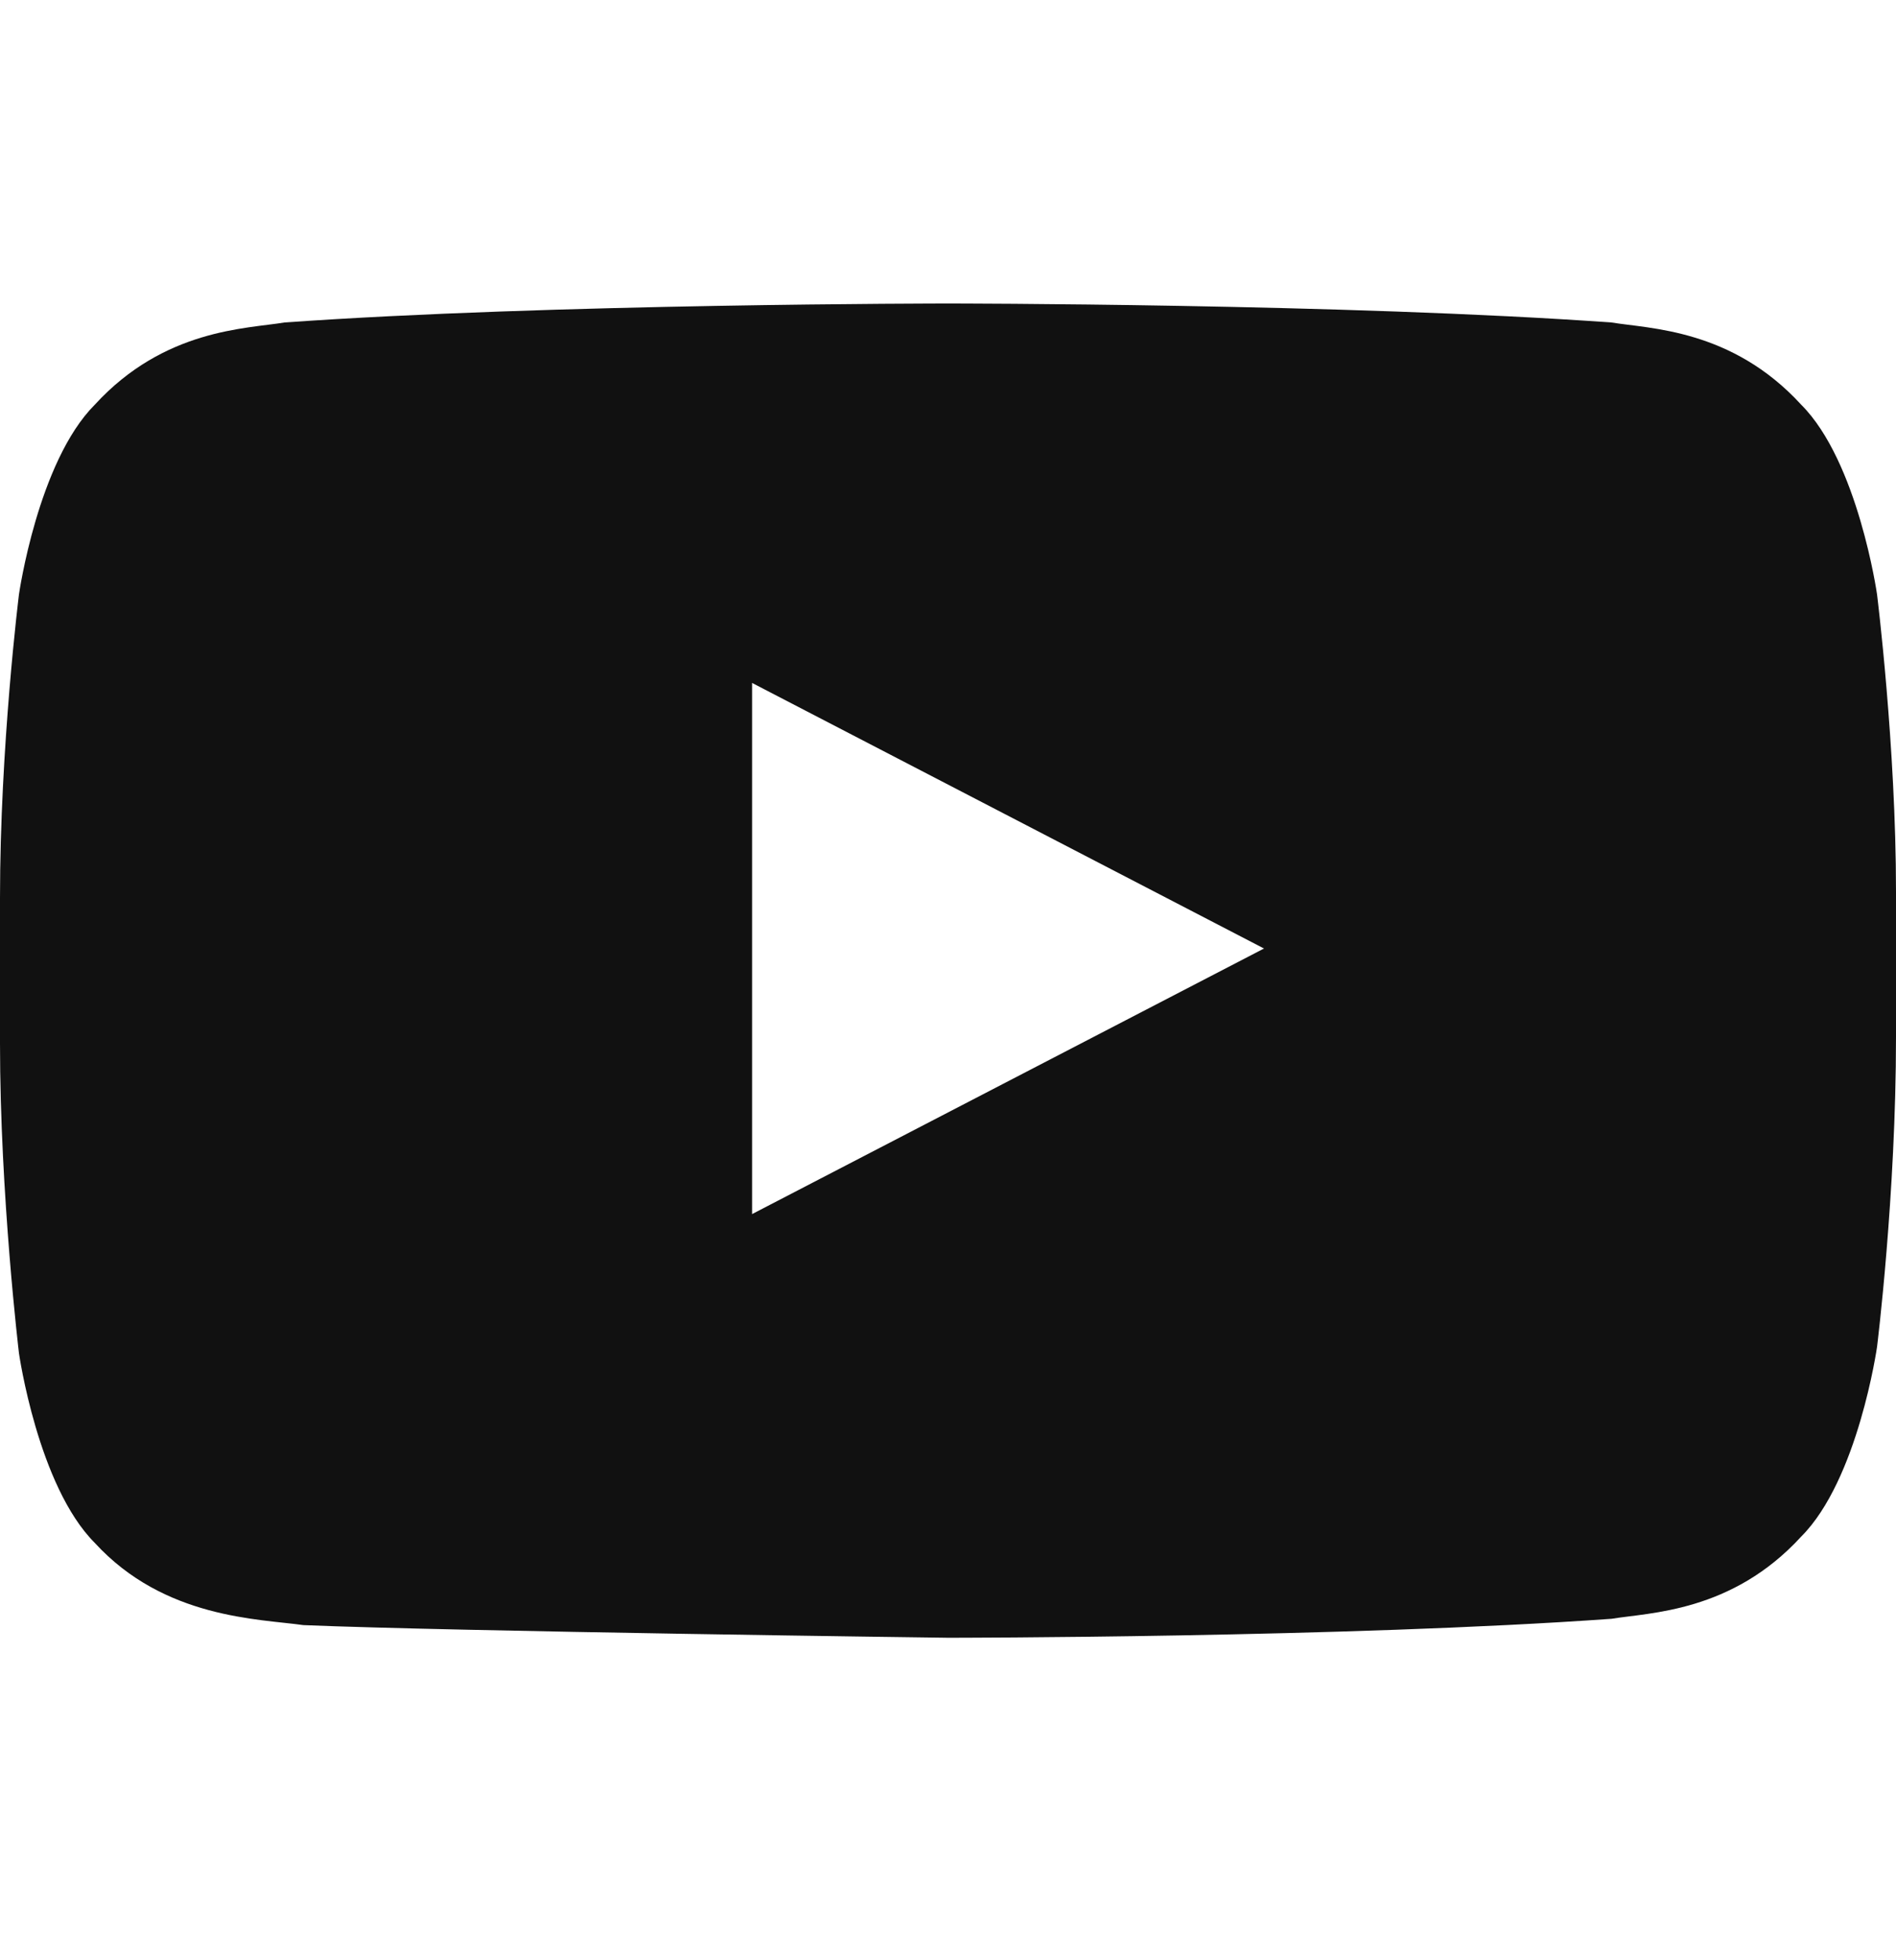 <?xml version="1.0" encoding="utf-8"?>
<!-- Generator: Adobe Illustrator 26.5.1, SVG Export Plug-In . SVG Version: 6.00 Build 0)  -->
<svg version="1.1" id="Layer_1" xmlns="http://www.w3.org/2000/svg" xmlns:xlink="http://www.w3.org/1999/xlink" x="0px" y="0px"
	 viewBox="0 0 30 31" style="enable-background:new 0 0 30 31;" xml:space="preserve">
<style type="text/css">
	.st0{fill:#111111;}
</style>
<g>
	<path class="st0" d="M29.7,9.4c0,0-0.3-2.1-1.2-3c-1.1-1.2-2.4-1.2-3-1.3C21.3,4.8,15,4.8,15,4.8h0c0,0-6.3,0-10.5,0.3
		c-0.6,0.1-1.9,0.1-3,1.3c-0.9,0.9-1.2,3-1.2,3S0,11.8,0,14.2v2.3c0,2.4,0.3,4.9,0.3,4.9s0.3,2.1,1.2,3c1.1,1.2,2.6,1.2,3.3,1.3
		C7.2,25.8,15,25.9,15,25.9s6.3,0,10.5-0.3c0.6-0.1,1.9-0.1,3-1.3c0.9-0.9,1.2-3,1.2-3s0.3-2.4,0.3-4.9v-2.3
		C30,11.8,29.7,9.4,29.7,9.4z M11.9,19.2v-8.4L20,15L11.9,19.2z"/>
</g>
</svg>
